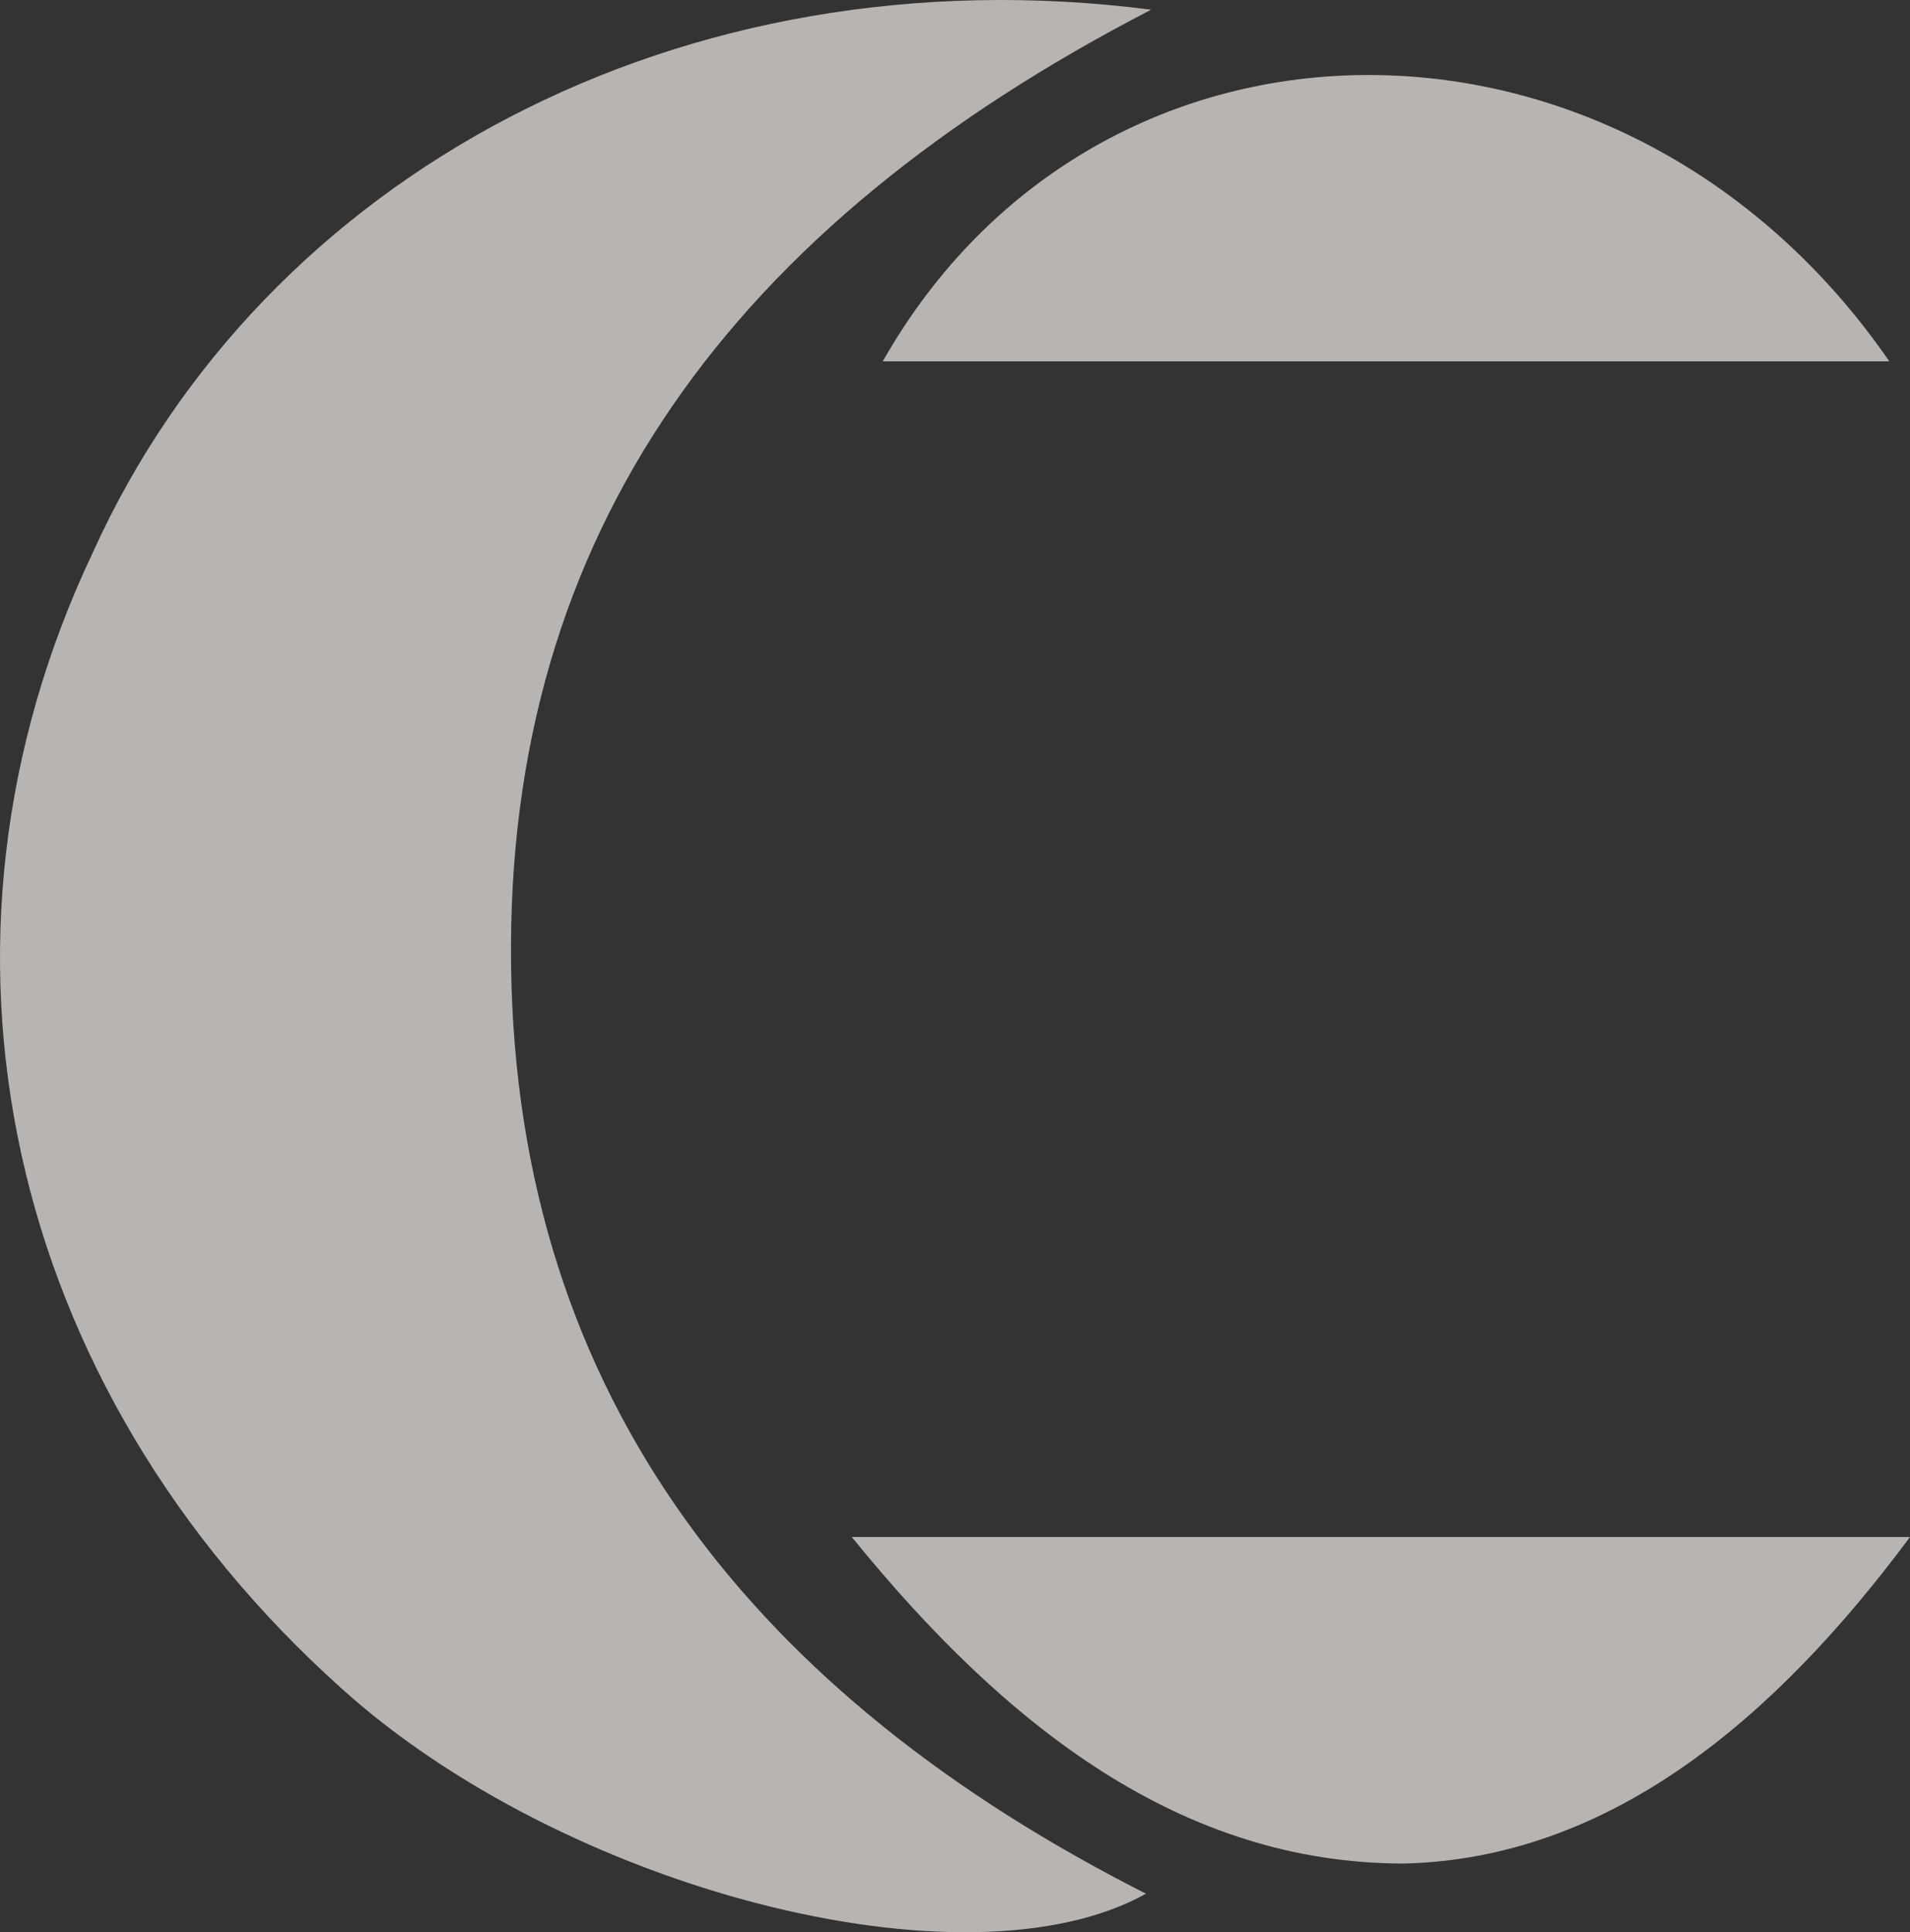 <svg width="1535" height="1553" viewBox="0 0 1535 1553" fill="none" xmlns="http://www.w3.org/2000/svg">
<rect x="0" y="0" width="1535" height="1553" fill="#333333" stroke="none"/>
<g opacity="0.66">
<path d="M925.153 7.783C589.113 181.415 406.573 427.731 410.722 774.996C414.87 1126.3 609.856 1364.54 921.004 1522.02C775.802 1602.78 452.208 1517.98 273.817 1356.46C4.155 1114.18 -74.669 758.844 74.682 443.883C211.587 141.036 547.627 -40.672 925.153 7.783Z" fill="#FDF8F5"/>
<path d="M684.53 1235.32C974.934 1235.32 1244.6 1235.32 1535 1235.32C1427.14 1380.69 1294.38 1493.75 1128.43 1497.79C950.042 1497.79 808.989 1388.76 684.53 1235.32Z" fill="#FDF8F5"/>
<path d="M709.419 290.439C883.661 -16.446 1306.82 -16.446 1518.4 290.439C1248.74 290.439 983.229 290.439 709.419 290.439Z" fill="#FDF8F5"/>
</g>
</svg>
